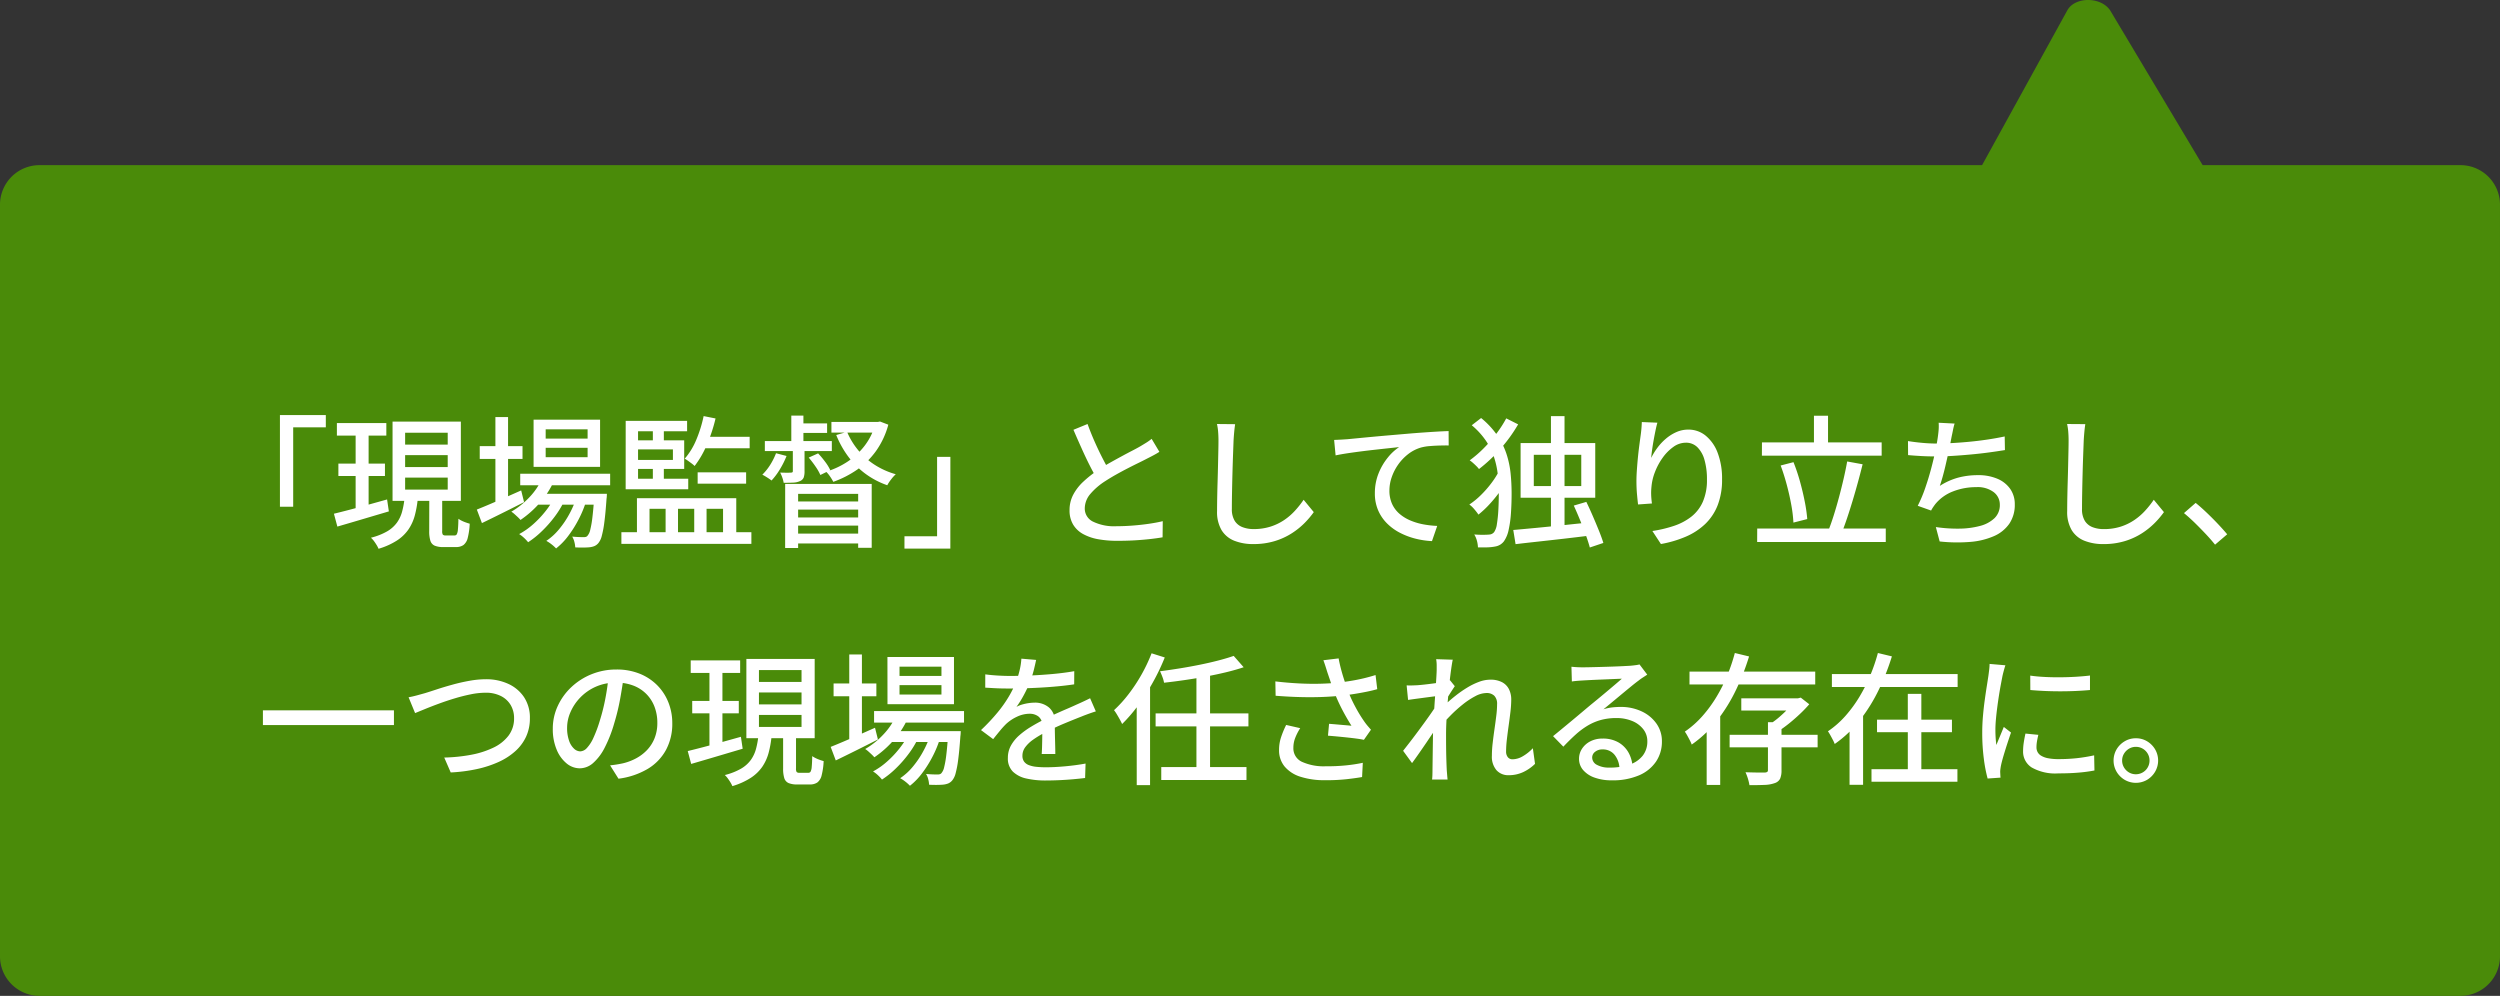 <svg xmlns="http://www.w3.org/2000/svg" width="316" height="125.874" viewBox="0 0 316 125.874"><rect x="0" y="0" width="316" height="125.874" fill="#333333" stroke="none"/><path d="M15.1,94a5,5,0,0,1-5-5V-6a5,5,0,0,1,5-5H260.636L271.41-30.565c.986-1.789,4.379-1.731,5.47.095L288.516-11H321.1a5,5,0,0,1,5,5V89a5,5,0,0,1-5,5Z" transform="translate(-10.101 31.874)" fill="#4a8b09"/><path d="M-123.1-15.271h5.8v1.548h-4.124V-3.691H-123.1Zm7.2,1.01h6.25v1.58h-6.25Zm.189,5.118h5.886v1.57h-5.886Zm-.564,6.338q.852-.206,1.948-.493t2.325-.628q1.229-.341,2.447-.683l.223,1.51q-1.692.5-3.42,1.013t-3.089.907Zm9-7.406V-8.7h5.383v-1.512Zm0,2.84v1.518h5.383V-7.371Zm0-5.671v1.5h5.383v-1.5Zm-1.59-1.409h8.634V-4.427h-8.634Zm4.644,9.358h1.631V-.614a.809.809,0,0,0,.081.456.484.484,0,0,0,.361.1h1.122a.312.312,0,0,0,.277-.144,1.53,1.53,0,0,0,.144-.6q.048-.458.066-1.364a2.941,2.941,0,0,0,.425.252A4.577,4.577,0,0,0-99.6-1.7q.275.1.489.155a8.708,8.708,0,0,1-.253,1.8,1.6,1.6,0,0,1-.541.9,1.606,1.606,0,0,1-.949.253h-1.588a2.7,2.7,0,0,1-1.117-.183A1,1,0,0,1-104.087.6a4.018,4.018,0,0,1-.144-1.2Zm-3.123.381h1.669a13.138,13.138,0,0,1-.376,2.125,5.843,5.843,0,0,1-.8,1.764,5.209,5.209,0,0,1-1.452,1.4,8.954,8.954,0,0,1-2.332,1.049,3.41,3.41,0,0,0-.245-.476q-.159-.262-.347-.515A2.781,2.781,0,0,0-111.6.23a7.935,7.935,0,0,0,2.05-.805,4.03,4.03,0,0,0,1.236-1.1,4.329,4.329,0,0,0,.651-1.378A10.427,10.427,0,0,0-107.355-4.712Zm-6.188-8.92h1.641v10.59l-1.641.265ZM-92.727-7.86H-81.36V-6.4H-92.727Zm2.005,2.539h7.645v1.369h-7.645Zm.79-2,1.472.376a10.908,10.908,0,0,1-1.825,2.8,12.7,12.7,0,0,1-2.408,2.129,3.828,3.828,0,0,0-.33-.348q-.213-.2-.435-.4a3.137,3.137,0,0,0-.395-.3,10,10,0,0,0,2.3-1.835A8.509,8.509,0,0,0-89.932-7.321Zm6.572,2h1.588l-.009.237a3.027,3.027,0,0,1-.037.4q-.124,1.811-.276,2.953a12.578,12.578,0,0,1-.332,1.76,2.249,2.249,0,0,1-.432.889,1.341,1.341,0,0,1-.509.375,2.424,2.424,0,0,1-.6.143q-.3.03-.777.036t-1.029-.02a3.287,3.287,0,0,0-.111-.7,2.273,2.273,0,0,0-.274-.664q.473.044.857.057t.572.013a1.116,1.116,0,0,0,.313-.037A.456.456,0,0,0-84.2-.049a1.711,1.711,0,0,0,.322-.715,12.077,12.077,0,0,0,.274-1.58q.128-1.043.242-2.729Zm-6.15-5.814v1.182h5.3v-1.182Zm0-2.339V-12.3h5.3v-1.174Zm-1.528-1.218h8.405v5.963h-8.405Zm-6.807,3.344h5.408v1.619h-5.408Zm1.981-3.67h1.6V-3.892h-1.6ZM-98.212-3.331q.694-.276,1.606-.664t1.942-.843l2.057-.911.368,1.48q-1.363.694-2.767,1.392T-97.567-1.62Zm12.657-1.716,1.168.629a13.408,13.408,0,0,1-.924,2.266A14.527,14.527,0,0,1-86.639-.024a8.423,8.423,0,0,1-1.554,1.608,4.952,4.952,0,0,0-.566-.512,4.556,4.556,0,0,0-.67-.445A7.437,7.437,0,0,0-87.81-.851a11.774,11.774,0,0,0,1.346-2.016A12.023,12.023,0,0,0-85.555-5.047Zm-2.777.032,1.137.667a11.661,11.661,0,0,1-1.191,1.935A14.911,14.911,0,0,1-89.989-.6,11.343,11.343,0,0,1-91.729.8a4.735,4.735,0,0,0-.513-.55,4.1,4.1,0,0,0-.619-.481,9.221,9.221,0,0,0,1.768-1.242,12.475,12.475,0,0,0,1.6-1.7A10.159,10.159,0,0,0-88.332-5.016ZM-79.4-7.224h7.911V-5.9H-79.4Zm9.1-.811h6.127V-6.6h-6.127Zm.762-7.11,1.5.3a19.76,19.76,0,0,1-1.1,3.33,12.208,12.208,0,0,1-1.545,2.68,2.9,2.9,0,0,0-.358-.308q-.231-.174-.472-.347a3.76,3.76,0,0,0-.424-.269,8.682,8.682,0,0,0,1.467-2.4A16.2,16.2,0,0,0-69.544-15.144Zm-9.857.6h7.762v1.318h-6.2v6.544H-79.4Zm.778,2.463H-72v3.619h-6.621V-9.606h5.194v-1.329h-5.194Zm2.655-1.986h1.389V-11.5h-1.389Zm0,4.816h1.389v2.587h-1.389Zm6.39-3.277h5.847v1.449h-6.447ZM-79.939-.469h16.431V1.01H-79.939Zm1.965-4.3h12.555V.306H-67.09V-3.425h-2.083V.306h-1.56V-3.425h-2.05V.306h-1.568V-3.425h-2.032V.306h-1.59Zm18.737-1.8H-48.3V1.5h-1.711V-5.315H-57.6V1.53h-1.641Zm.877,2.219h9.25v1.026h-9.25Zm4.969-10.053h6.143v1.349h-6.143Zm-4.259.18h3.713v1.205H-57.65Zm-4.156,2.233h8.466v1.268h-8.466Zm3.445,9.656h9.25V-1.3h-9.25Zm0,2.043h9.25V.955h-9.25Zm-.1-14.917h1.53v3.979h-1.53Zm.192,4.057h1.48v2.97a2.346,2.346,0,0,1-.107.8.851.851,0,0,1-.48.457,2.223,2.223,0,0,1-.844.187q-.5.024-1.205.024a3.932,3.932,0,0,0-.172-.656,4.324,4.324,0,0,0-.274-.636q.472.018.851.018T-58.5-8a.3.3,0,0,0,.187-.052.24.24,0,0,0,.045-.17Zm10.426-3.252h.307l.289-.056,1.048.4a10.343,10.343,0,0,1-1.564,3.339,9.931,9.931,0,0,1-2.4,2.361,12.838,12.838,0,0,1-2.99,1.524,5.856,5.856,0,0,0-.41-.675,4.038,4.038,0,0,0-.5-.609,10.266,10.266,0,0,0,2.693-1.256,8.866,8.866,0,0,0,2.18-2.028,7.883,7.883,0,0,0,1.348-2.747Zm-3.57,1.252A9.322,9.322,0,0,0-50-10.826a9.038,9.038,0,0,0,2.084,1.843,9.85,9.85,0,0,0,2.658,1.188,4.9,4.9,0,0,0-.586.652,5.2,5.2,0,0,0-.488.738,10.381,10.381,0,0,1-2.75-1.443A10.4,10.4,0,0,1-51.245-10a12.18,12.18,0,0,1-1.537-2.752Zm-8.978,2.7,1.329.348a11.014,11.014,0,0,1-.847,1.691,8.406,8.406,0,0,1-1.051,1.41,6.477,6.477,0,0,0-.554-.384q-.361-.229-.61-.353a6.967,6.967,0,0,0,1-1.253A8.352,8.352,0,0,0-60.391-10.457Zm4.126.553,1.19-.534a11.153,11.153,0,0,1,.888,1.059,5.77,5.77,0,0,1,.65,1.057l-1.251.616a6.248,6.248,0,0,0-.619-1.08A12.425,12.425,0,0,0-56.264-9.9Zm17.906,11.5h-5.8V.043h4.124V-9.989h1.679Zm26.424-12.228q-.341.217-.725.423t-.831.429q-.436.23-1.07.539t-1.366.686q-.732.377-1.466.788t-1.375.829a8.326,8.326,0,0,0-1.9,1.632,2.849,2.849,0,0,0-.7,1.848A1.828,1.828,0,0,0-20.357-1.82a6.113,6.113,0,0,0,3.032.594q.963,0,2.024-.082t2.057-.228q1-.146,1.732-.328l-.02,2.041Q-12.239.3-13.138.4t-1.936.162q-1.037.058-2.187.058a13.268,13.268,0,0,1-2.4-.2,6.247,6.247,0,0,1-1.914-.654,3.346,3.346,0,0,1-1.264-1.2,3.451,3.451,0,0,1-.453-1.822,4.155,4.155,0,0,1,.455-1.934,6.182,6.182,0,0,1,1.27-1.652A14.053,14.053,0,0,1-19.7-8.316q.667-.454,1.423-.88t1.488-.822q.732-.4,1.363-.725t1.058-.572q.441-.263.788-.478a6.179,6.179,0,0,0,.664-.476Zm-9.081-3.519q.426,1.169.914,2.271t.98,2.055q.492.953.906,1.7l-1.583.943q-.465-.777-.976-1.793T-21.8-11.141q-.514-1.139-1-2.272Zm18.654.023q-.074.5-.122,1.037t-.076,1.033q-.028.742-.068,1.83T-2.7-7.93q-.032,1.214-.054,2.4t-.022,2.11A2.8,2.8,0,0,0-2.42-1.912a1.982,1.982,0,0,0,.979.8A3.858,3.858,0,0,0-.032-.864,6.955,6.955,0,0,0,2.1-1.172,6.719,6.719,0,0,0,3.827-2,7.7,7.7,0,0,0,5.2-3.183,12.254,12.254,0,0,0,6.295-4.566L7.578-3.007A10.818,10.818,0,0,1,6.445-1.661,9.508,9.508,0,0,1,4.818-.344,8.662,8.662,0,0,1,2.658.65a9.113,9.113,0,0,1-2.723.381,6.362,6.362,0,0,1-2.4-.419A3.306,3.306,0,0,1-4.073-.724a4.5,4.5,0,0,1-.573-2.413q0-.771.018-1.738t.049-2q.031-1.037.053-2.029t.04-1.816q.018-.824.018-1.339,0-.571-.043-1.1a6.89,6.89,0,0,0-.148-.986Zm12.513,1.99q.524-.018.972-.045l.708-.045,1.3-.126q.815-.08,1.859-.177t2.236-.2l2.433-.21q.964-.08,1.867-.143t1.695-.109q.791-.046,1.4-.064l.01,1.818q-.5-.008-1.141.01t-1.266.07a5.949,5.949,0,0,0-1.1.184,4.863,4.863,0,0,0-1.631.842A6.159,6.159,0,0,0,18.235-9a6.338,6.338,0,0,0-.812,1.6,5.111,5.111,0,0,0-.284,1.642,4.067,4.067,0,0,0,.338,1.717A3.641,3.641,0,0,0,18.408-2.8a5.165,5.165,0,0,0,1.362.841,7.945,7.945,0,0,0,1.642.495,12.252,12.252,0,0,0,1.769.2L22.519.657a10.555,10.555,0,0,1-2.1-.314A9.1,9.1,0,0,1,18.46-.4a6.54,6.54,0,0,1-1.633-1.191,5.294,5.294,0,0,1-1.116-1.652A5.326,5.326,0,0,1,15.3-5.376a6.688,6.688,0,0,1,.46-2.509A7.6,7.6,0,0,1,16.93-9.895a6.352,6.352,0,0,1,1.437-1.332q-.547.062-1.336.146t-1.7.186q-.908.1-1.828.218t-1.742.243q-.822.127-1.423.255Zm27.406-3.011h1.717V-.2H37.557ZM32.794-.75q1.23-.106,2.866-.262t3.468-.348q1.833-.192,3.642-.378L42.8-.082q-1.711.216-3.461.418T35.985.713q-1.6.175-2.9.329Zm7.65-3.084L42.029-4.3q.4.822.813,1.777t.774,1.847q.361.892.565,1.565l-1.711.575Q42.294.8,41.962-.119t-.73-1.889Q40.833-2.982,40.444-3.834Zm-5.055-6.419V-6.3h6v-3.951Zm-1.669-1.48h9.436v6.908H33.72Zm-6.174-2.254L28.73-14.9a10.653,10.653,0,0,1,2.053,2.209A9.391,9.391,0,0,1,31.94-10.35,11.719,11.719,0,0,1,32.457-7.9a25.121,25.121,0,0,1,.127,2.542q0,1.277-.082,2.471A13.945,13.945,0,0,1,32.21-.77a3.872,3.872,0,0,1-.6,1.456,1.763,1.763,0,0,1-.459.416,1.76,1.76,0,0,1-.618.234,6.222,6.222,0,0,1-1.038.112q-.551.015-1.164,0a3.931,3.931,0,0,0-.132-.839,2.908,2.908,0,0,0-.338-.79q.66.046,1.151.041T29.8-.175a.839.839,0,0,0,.582-.316A2.364,2.364,0,0,0,30.725-1.5a16.193,16.193,0,0,0,.181-1.745q.058-1.018.058-2.157a21.315,21.315,0,0,0-.127-2.365,10.8,10.8,0,0,0-.479-2.2,8.541,8.541,0,0,0-1.026-2.07A9.589,9.589,0,0,0,27.546-13.987ZM31.1-8.405l1.261.756a13.564,13.564,0,0,1-1.089,1.808,18.046,18.046,0,0,1-1.4,1.749,12.767,12.767,0,0,1-1.478,1.4,7.714,7.714,0,0,0-.523-.677,3.645,3.645,0,0,0-.629-.6A9.518,9.518,0,0,0,28.7-5.159a13.131,13.131,0,0,0,1.373-1.575A10.414,10.414,0,0,0,31.1-8.405Zm.81-6.45,1.5.756a19.334,19.334,0,0,1-2.217,3.072A18.889,18.889,0,0,1,28.461-8.45a3.1,3.1,0,0,0-.335-.38q-.208-.205-.427-.4a3.623,3.623,0,0,0-.412-.322A14.537,14.537,0,0,0,29.079-11.1a17.93,17.93,0,0,0,1.6-1.849A14.546,14.546,0,0,0,31.905-14.855Zm19.1.542q-.12.424-.241,1.008t-.234,1.214q-.112.63-.193,1.215t-.117,1.02a8.384,8.384,0,0,1,.764-1.252,6.874,6.874,0,0,1,1.07-1.156,5.435,5.435,0,0,1,1.333-.85,3.716,3.716,0,0,1,1.536-.324,3.409,3.409,0,0,1,2.187.768,5.092,5.092,0,0,1,1.516,2.176,9.107,9.107,0,0,1,.554,3.339,8.836,8.836,0,0,1-.558,3.285,6.618,6.618,0,0,1-1.583,2.375A8.27,8.27,0,0,1,54.593.1a14.224,14.224,0,0,1-3.137.925L50.378-.62a16.08,16.08,0,0,0,2.738-.653,7.28,7.28,0,0,0,2.192-1.164,4.935,4.935,0,0,0,1.451-1.886,6.848,6.848,0,0,0,.517-2.814,8.745,8.745,0,0,0-.307-2.452,3.62,3.62,0,0,0-.9-1.619,2.025,2.025,0,0,0-1.464-.574,2.693,2.693,0,0,0-1.577.534,5.8,5.8,0,0,0-1.361,1.382,7.953,7.953,0,0,0-.975,1.823,6.623,6.623,0,0,0-.432,1.867,7.491,7.491,0,0,0-.037.937,10.43,10.43,0,0,0,.1,1.14l-1.755.125q-.064-.514-.133-1.274T48.363-6.9q0-.638.052-1.389t.126-1.531q.074-.779.172-1.525t.182-1.353q.064-.457.1-.893t.048-.8Zm13.218,2.49H79.359v1.679H64.22Zm-.6,10.89H79.878v1.7H63.621ZM70.8-15.192h1.78v4.3H70.8ZM75-9.41l1.953.356q-.276,1.108-.6,2.291t-.674,2.343q-.351,1.16-.7,2.2T74.29-.346L72.645-.73q.337-.85.673-1.922T73.969-4.9q.315-1.174.582-2.332T75-9.41ZM66.591-8.9l1.623-.421a23.446,23.446,0,0,1,.822,2.445q.361,1.3.6,2.526a19.16,19.16,0,0,1,.319,2.222l-1.75.445A17.337,17.337,0,0,0,67.94-3.9q-.224-1.245-.574-2.556T66.591-8.9ZM88.578-14.2a8.5,8.5,0,0,0-.206.833q-.083.428-.17.819-.082.432-.2,1.036t-.274,1.3q-.154.692-.319,1.4t-.345,1.346q-.18.64-.355,1.144a8.394,8.394,0,0,1,2.317-1.043,9.554,9.554,0,0,1,2.488-.314,6.109,6.109,0,0,1,2.494.463,3.737,3.737,0,0,1,1.611,1.292A3.333,3.333,0,0,1,96.186-4,4.244,4.244,0,0,1,95.5-1.55,4.58,4.58,0,0,1,93.551.027a9.314,9.314,0,0,1-3,.731A20.055,20.055,0,0,1,86.689.7l-.481-1.82a18.1,18.1,0,0,0,2.973.2,10.471,10.471,0,0,0,2.6-.339,4.164,4.164,0,0,0,1.833-.976,2.29,2.29,0,0,0,.682-1.723,1.976,1.976,0,0,0-.759-1.563,3.357,3.357,0,0,0-2.222-.642,7.9,7.9,0,0,0-2.951.544,5.365,5.365,0,0,0-2.225,1.6q-.15.2-.274.383t-.258.429l-1.687-.6a17.288,17.288,0,0,0,.944-2.244q.432-1.248.766-2.515t.551-2.349q.217-1.082.3-1.755.066-.5.088-.866a5.919,5.919,0,0,0-.006-.768Zm-5.892,2.212q.78.13,1.752.221t1.8.091q.864,0,1.914-.054t2.2-.162q1.155-.108,2.317-.279t2.241-.4l.03,1.721q-.913.15-2.024.3t-2.288.257q-1.177.109-2.3.178t-2.072.069q-.971,0-1.867-.049t-1.692-.121Zm22.412-2.14q-.074.5-.122,1.037t-.076,1.033q-.028.742-.068,1.83t-.072,2.3q-.032,1.214-.054,2.4t-.022,2.11a2.8,2.8,0,0,0,.356,1.514,1.982,1.982,0,0,0,.979.8,3.858,3.858,0,0,0,1.409.243,6.955,6.955,0,0,0,2.136-.308A6.719,6.719,0,0,0,111.287-2a7.7,7.7,0,0,0,1.374-1.185,12.254,12.254,0,0,0,1.094-1.382l1.283,1.559A10.818,10.818,0,0,1,113.9-1.661a9.509,9.509,0,0,1-1.627,1.318,8.662,8.662,0,0,1-2.16.994,9.113,9.113,0,0,1-2.723.381,6.362,6.362,0,0,1-2.4-.419,3.306,3.306,0,0,1-1.607-1.337,4.5,4.5,0,0,1-.573-2.413q0-.771.018-1.738t.049-2q.031-1.037.053-2.029t.04-1.816q.018-.824.018-1.339,0-.571-.043-1.1a6.891,6.891,0,0,0-.148-.986ZM121.5,1.107q-.561-.7-1.238-1.413T118.9-1.692q-.691-.667-1.329-1.191l1.478-1.289q.646.522,1.373,1.214t1.413,1.416q.686.724,1.2,1.339ZM-125.251,22.049h16.562v1.864h-16.562Zm18.413-1.652q.5-.09,1.041-.237t1.047-.289q.55-.168,1.443-.463t1.963-.591q1.069-.3,2.183-.5a11.784,11.784,0,0,1,2.1-.2,6.634,6.634,0,0,1,2.813.579,4.763,4.763,0,0,1,2,1.679,4.682,4.682,0,0,1,.743,2.682,5.468,5.468,0,0,1-.472,2.3,5.648,5.648,0,0,1-1.354,1.837,8.232,8.232,0,0,1-2.115,1.373,13.487,13.487,0,0,1-2.766.905,20.183,20.183,0,0,1-3.3.427l-.819-1.884a20.751,20.751,0,0,0,3.391-.348,11.259,11.259,0,0,0,2.813-.9,5.181,5.181,0,0,0,1.922-1.522,3.585,3.585,0,0,0,.7-2.219,3.2,3.2,0,0,0-.417-1.627,2.976,2.976,0,0,0-1.228-1.151,4.179,4.179,0,0,0-1.969-.427,9.508,9.508,0,0,0-1.845.2q-1,.2-2.038.513t-2,.668q-.961.355-1.742.674l-1.271.52Zm27.2-2.707q-.182,1.392-.462,2.928a27.385,27.385,0,0,1-.739,3.046,16.73,16.73,0,0,1-1.214,3.107,6.478,6.478,0,0,1-1.464,1.94,2.569,2.569,0,0,1-1.684.665,2.627,2.627,0,0,1-1.667-.622A4.378,4.378,0,0,1-88.128,27a6.651,6.651,0,0,1-.481-2.627,6.784,6.784,0,0,1,.616-2.855,7.683,7.683,0,0,1,1.713-2.39,8.148,8.148,0,0,1,2.561-1.641,8.26,8.26,0,0,1,3.154-.6,7.732,7.732,0,0,1,2.923.525,6.567,6.567,0,0,1,2.223,1.456A6.421,6.421,0,0,1-74,21.039a7.061,7.061,0,0,1,.494,2.647,6.953,6.953,0,0,1-.788,3.352,6.313,6.313,0,0,1-2.3,2.4,9.62,9.62,0,0,1-3.712,1.251l-1.062-1.689q.473-.048.869-.113t.737-.139a6.785,6.785,0,0,0,1.649-.616,5.48,5.48,0,0,0,1.4-1.051,4.7,4.7,0,0,0,.964-1.5,5.134,5.134,0,0,0,.353-1.954,5.655,5.655,0,0,0-.345-2,4.624,4.624,0,0,0-1.013-1.613,4.64,4.64,0,0,0-1.633-1.079,5.883,5.883,0,0,0-2.205-.387,6.213,6.213,0,0,0-2.611.527,6.219,6.219,0,0,0-1.957,1.377,6.151,6.151,0,0,0-1.223,1.843,4.922,4.922,0,0,0-.418,1.915,4.819,4.819,0,0,0,.257,1.7,2.429,2.429,0,0,0,.637,1,1.18,1.18,0,0,0,.767.325,1.2,1.2,0,0,0,.822-.408,4.629,4.629,0,0,0,.834-1.285,16.3,16.3,0,0,0,.839-2.262,24.7,24.7,0,0,0,.686-2.759q.28-1.465.406-2.871Zm8.461-1.951h6.25v1.58h-6.25Zm.189,5.118H-65.1v1.57h-5.886Zm-.564,6.338q.852-.206,1.948-.493t2.325-.628q1.229-.341,2.447-.683l.223,1.51q-1.692.5-3.42,1.013t-3.089.907Zm9-7.406V21.3h5.383V19.788Zm0,2.84v1.518h5.383V22.629Zm0-5.671v1.5h5.383v-1.5Zm-1.59-1.409h8.634V25.573h-8.634Zm4.644,9.358h1.631v4.479a.809.809,0,0,0,.081.456.484.484,0,0,0,.361.1h1.122a.312.312,0,0,0,.277-.144,1.53,1.53,0,0,0,.144-.6q.048-.458.066-1.364a2.941,2.941,0,0,0,.425.252,4.577,4.577,0,0,0,.528.222q.275.1.489.155a8.707,8.707,0,0,1-.253,1.8,1.6,1.6,0,0,1-.541.9,1.606,1.606,0,0,1-.949.253h-1.588a2.7,2.7,0,0,1-1.117-.183,1,1,0,0,1-.531-.627,4.018,4.018,0,0,1-.144-1.2Zm-3.123.381h1.669a13.139,13.139,0,0,1-.376,2.125,5.843,5.843,0,0,1-.8,1.764,5.209,5.209,0,0,1-1.452,1.4,8.954,8.954,0,0,1-2.332,1.049,3.41,3.41,0,0,0-.245-.476q-.159-.262-.347-.515a2.781,2.781,0,0,0-.363-.409,7.935,7.935,0,0,0,2.05-.805,4.03,4.03,0,0,0,1.236-1.1,4.329,4.329,0,0,0,.651-1.378A10.428,10.428,0,0,0-62.625,25.288Zm-6.188-8.92h1.641v10.59l-1.641.265ZM-48,22.14H-36.63V23.6H-48Zm2.005,2.539h7.645v1.369h-7.645Zm.79-2,1.472.376a10.908,10.908,0,0,1-1.825,2.8,12.7,12.7,0,0,1-2.407,2.129,3.829,3.829,0,0,0-.33-.348q-.213-.2-.435-.4a3.137,3.137,0,0,0-.395-.3,10,10,0,0,0,2.3-1.835A8.509,8.509,0,0,0-45.2,22.679Zm6.572,2h1.588l-.009.237a3.025,3.025,0,0,1-.037.4q-.124,1.811-.276,2.953a12.577,12.577,0,0,1-.332,1.76,2.249,2.249,0,0,1-.432.889,1.341,1.341,0,0,1-.509.375,2.424,2.424,0,0,1-.6.143q-.3.03-.777.036t-1.029-.02a3.287,3.287,0,0,0-.111-.7,2.273,2.273,0,0,0-.275-.664q.473.044.857.057t.572.013a1.116,1.116,0,0,0,.313-.037.456.456,0,0,0,.225-.163,1.711,1.711,0,0,0,.322-.715,12.079,12.079,0,0,0,.274-1.58q.128-1.043.242-2.729Zm-6.15-5.814v1.182h5.3V18.865Zm0-2.339V17.7h5.3V16.527Zm-1.528-1.218H-37.9v5.963h-8.405Zm-6.807,3.344h5.408v1.619h-5.408Zm1.981-3.67h1.6V26.108h-1.6Zm-2.349,11.686q.694-.276,1.606-.664t1.942-.843l2.057-.911.368,1.48q-1.364.694-2.767,1.392t-2.561,1.258Zm12.657-1.716,1.168.629a13.408,13.408,0,0,1-.924,2.266,14.526,14.526,0,0,1-1.328,2.128,8.423,8.423,0,0,1-1.554,1.608,4.952,4.952,0,0,0-.566-.512,4.556,4.556,0,0,0-.67-.445,7.437,7.437,0,0,0,1.619-1.478,11.773,11.773,0,0,0,1.346-2.016A12.023,12.023,0,0,0-40.825,24.953Zm-2.777.032,1.137.667a11.662,11.662,0,0,1-1.191,1.935,14.911,14.911,0,0,1-1.6,1.817A11.343,11.343,0,0,1-47,30.8a4.735,4.735,0,0,0-.513-.55,4.1,4.1,0,0,0-.619-.481,9.221,9.221,0,0,0,1.768-1.242,12.475,12.475,0,0,0,1.6-1.7A10.159,10.159,0,0,0-43.6,24.984Zm16.089-9.309q-.106.518-.289,1.266a12.992,12.992,0,0,1-.556,1.685,15.765,15.765,0,0,1-.74,1.547,12.521,12.521,0,0,1-.9,1.439,3.265,3.265,0,0,1,.7-.293,5.8,5.8,0,0,1,.829-.182,5.451,5.451,0,0,1,.773-.062,2.715,2.715,0,0,1,1.813.617,2.214,2.214,0,0,1,.73,1.793q0,.354.005.879t.019,1.1q.014.578.028,1.13t.014.976h-1.721q.028-.336.042-.8t.023-.968q.009-.507.01-.973t0-.82a1.4,1.4,0,0,0-.477-1.175,1.792,1.792,0,0,0-1.113-.355,3.745,3.745,0,0,0-1.605.373,5.3,5.3,0,0,0-1.373.912,11.19,11.19,0,0,0-.785.866q-.4.483-.857,1.058l-1.538-1.144a24.616,24.616,0,0,0,2.1-2.235,15.867,15.867,0,0,0,1.426-2.022,13.034,13.034,0,0,0,.9-1.828,11.279,11.279,0,0,0,.463-1.507,8.387,8.387,0,0,0,.215-1.436ZM-33.944,17.5q.716.1,1.582.15t1.515.05q1.2,0,2.6-.058t2.833-.188q1.434-.13,2.718-.356l-.01,1.664q-.946.142-2.029.245t-2.2.166q-1.115.063-2.144.09t-1.869.027q-.376,0-.888-.009t-1.061-.041l-1.052-.06Zm13.974,4.681q-.251.074-.578.187t-.654.236q-.327.122-.6.235-.915.356-2.129.86t-2.5,1.173a11.535,11.535,0,0,0-1.49.9,4.26,4.26,0,0,0-.977.944,1.788,1.788,0,0,0-.349,1.062,1.239,1.239,0,0,0,.208.748,1.336,1.336,0,0,0,.6.443,3.544,3.544,0,0,0,.939.217,11.482,11.482,0,0,0,1.224.059q1.1,0,2.458-.125t2.551-.346l-.059,1.826q-.635.08-1.5.157t-1.774.118q-.907.041-1.728.041a10.74,10.74,0,0,1-2.413-.249,3.512,3.512,0,0,1-1.713-.871,2.325,2.325,0,0,1-.633-1.738,3.172,3.172,0,0,1,.4-1.583,4.914,4.914,0,0,1,1.062-1.29,10.3,10.3,0,0,1,1.467-1.065q.8-.485,1.607-.889.852-.448,1.575-.774t1.364-.6q.641-.273,1.208-.538.459-.2.872-.394t.838-.406Zm17.428-7.012L-1.284,16.6q-1.021.344-2.238.637t-2.541.54q-1.324.247-2.667.443t-2.617.338a3.762,3.762,0,0,0-.208-.735q-.16-.423-.3-.715,1.236-.16,2.53-.37t2.53-.461q1.236-.251,2.323-.534T-2.542,15.166Zm-9.873,7.264H-.681v1.641H-12.415Zm.716,6.788H-.928v1.631H-11.7Zm4.445-11.773h1.722V29.7H-7.254Zm-7.55,2.348,1.669-1.677.02.028V31.5H-14.8Zm1.882-4.958,1.665.527a26.75,26.75,0,0,1-1.488,3.12,27.883,27.883,0,0,1-1.851,2.9,19.153,19.153,0,0,1-2.053,2.393q-.086-.205-.269-.538t-.386-.671a5.171,5.171,0,0,0-.366-.543,15.932,15.932,0,0,0,1.829-2.013A20.912,20.912,0,0,0-14.2,17.534,20.465,20.465,0,0,0-12.922,14.835Zm22.216,2.4q-.092-.3-.222-.711t-.281-.812l1.928-.231q.107.594.28,1.265t.389,1.339q.216.668.424,1.252A16.86,16.86,0,0,0,12.83,21.6a17.192,17.192,0,0,0,1.114,1.832q.2.291.423.557t.441.508l-.894,1.279q-.35-.08-.9-.153t-1.194-.142q-.643-.069-1.282-.129t-1.165-.1l.137-1.5q.485.036,1.025.084t1.024.088q.485.04.785.074-.351-.552-.754-1.266t-.78-1.5q-.377-.79-.671-1.571t-.491-1.382Q9.441,17.662,9.294,17.236ZM2.721,18.391q1.584.184,3.024.256t2.715.035q1.275-.037,2.318-.147.761-.092,1.556-.223t1.576-.318q.782-.187,1.476-.409l.215,1.786q-.614.178-1.343.325t-1.478.268q-.749.121-1.434.2a37.99,37.99,0,0,1-3.9.221q-2.139.021-4.691-.181ZM5.864,24.3a6.935,6.935,0,0,0-.639,1.249A3.425,3.425,0,0,0,5,26.775a1.866,1.866,0,0,0,1.059,1.769,6.649,6.649,0,0,0,3,.575,23.967,23.967,0,0,0,2.595-.114,19.91,19.91,0,0,0,2.121-.326l-.091,1.8q-.807.142-1.987.275a23.751,23.751,0,0,1-2.747.125A9.754,9.754,0,0,1,5.89,30.44a4.271,4.271,0,0,1-2-1.293,3.2,3.2,0,0,1-.7-2.1A5.033,5.033,0,0,1,3.427,25.5a11.834,11.834,0,0,1,.66-1.606Zm29.68,4.513a5.424,5.424,0,0,1-1.511,1.048,4.3,4.3,0,0,1-1.832.386,1.979,1.979,0,0,1-1.527-.631,2.611,2.611,0,0,1-.582-1.832,13.654,13.654,0,0,1,.1-1.608q.1-.864.228-1.753t.228-1.7a11.592,11.592,0,0,0,.1-1.45,1.43,1.43,0,0,0-.355-1.071,1.376,1.376,0,0,0-1-.343,3.1,3.1,0,0,0-1.4.4,9.771,9.771,0,0,0-1.587,1.049,17.482,17.482,0,0,0-1.568,1.417q-.755.768-1.351,1.5l.012-2.213q.332-.358.863-.848t1.2-1.013a14.6,14.6,0,0,1,1.408-.975,8.559,8.559,0,0,1,1.489-.728,4.123,4.123,0,0,1,1.43-.276,3.1,3.1,0,0,1,1.488.319,2.04,2.04,0,0,1,.874.89,2.887,2.887,0,0,1,.287,1.314,13.681,13.681,0,0,1-.1,1.53q-.1.851-.226,1.747t-.226,1.751a13.843,13.843,0,0,0-.1,1.541,1.126,1.126,0,0,0,.208.689.729.729,0,0,0,.627.282,2.588,2.588,0,0,0,1.238-.361,5.6,5.6,0,0,0,1.311-1.038ZM23.3,20.225q-.247.028-.693.086l-.985.129-1.092.146q-.553.075-1.031.145l-.183-1.838q.337.018.646.009t.7-.027q.4-.028.966-.092t1.181-.147q.611-.083,1.148-.183a5.8,5.8,0,0,0,.841-.208l.606.75q-.152.222-.357.539t-.41.643q-.205.326-.359.576l-.77,2.861q-.3.46-.742,1.107t-.923,1.362q-.486.715-.964,1.4T20,28.716l-1.13-1.555q.334-.424.79-1.011t.955-1.259q.5-.671.982-1.335t.876-1.234q.393-.571.628-.949l.058-.731Zm-.186-3.189q0-.345,0-.719a4.358,4.358,0,0,0-.07-.736l2.1.066q-.084.381-.194,1.156t-.22,1.8q-.11,1.026-.206,2.157t-.155,2.247Q24.3,24.123,24.3,25.08q0,.779.005,1.5t.024,1.442q.019.724.057,1.549.018.234.047.589t.057.634H22.53q.036-.289.045-.629t.009-.556q.01-.874.02-1.58t.02-1.473q.01-.768.03-1.815.01-.406.046-1.073t.085-1.476q.049-.808.107-1.637T23,18.985q.049-.736.08-1.257T23.11,17.036Zm17.034-.5q.335.038.722.057t.71.019q.28,0,.882-.013t1.362-.034q.76-.021,1.517-.047t1.359-.057q.6-.031.9-.049.474-.046.734-.084a3.148,3.148,0,0,0,.417-.084l.978,1.293-.558.364q-.288.187-.566.407-.346.252-.894.7t-1.18.972l-1.242,1.032q-.609.507-1.1.905a5.744,5.744,0,0,1,1.088-.237,9.368,9.368,0,0,1,1.067-.062,6.143,6.143,0,0,1,2.692.568A4.7,4.7,0,0,1,50.9,23.734a3.822,3.822,0,0,1,.683,2.243,4.481,4.481,0,0,1-.742,2.547,4.911,4.911,0,0,1-2.154,1.741,8.434,8.434,0,0,1-3.444.63,6.28,6.28,0,0,1-2.164-.342,3.361,3.361,0,0,1-1.454-.958,2.155,2.155,0,0,1-.519-1.432,2.291,2.291,0,0,1,.37-1.249,2.7,2.7,0,0,1,1.043-.94,3.275,3.275,0,0,1,1.557-.357,3.9,3.9,0,0,1,2.043.5,3.4,3.4,0,0,1,1.264,1.309,4,4,0,0,1,.481,1.761l-1.645.243a2.912,2.912,0,0,0-.621-1.761,1.873,1.873,0,0,0-1.52-.681,1.429,1.429,0,0,0-.939.3.905.905,0,0,0-.37.717,1.045,1.045,0,0,0,.6.934,3.092,3.092,0,0,0,1.553.345,7.707,7.707,0,0,0,2.607-.39,3.466,3.466,0,0,0,1.645-1.139,2.9,2.9,0,0,0,.566-1.8,2.42,2.42,0,0,0-.509-1.515A3.386,3.386,0,0,0,47.839,23.4a5.083,5.083,0,0,0-2.01-.377,7.33,7.33,0,0,0-1.972.247,6.779,6.779,0,0,0-1.662.711,9.746,9.746,0,0,0-1.524,1.138q-.748.675-1.547,1.522l-1.3-1.331q.527-.429,1.174-.964T40.31,23.26q.663-.553,1.245-1.044t.97-.816q.378-.306.918-.751t1.122-.933q.582-.488,1.1-.929t.853-.736q-.278.008-.781.03l-1.112.047-1.213.051q-.605.026-1.11.053t-.785.045q-.325.018-.672.047T40.2,18.4Zm19.995,8.6H71.265v1.59H60.139Zm1.474-4.607h7.18v1.548h-7.18Zm3.371,3.015H66.7v6.064a2.651,2.651,0,0,1-.171,1.067,1.14,1.14,0,0,1-.685.57,4.07,4.07,0,0,1-1.28.227q-.784.034-1.916.034a6.487,6.487,0,0,0-.5-1.633q.544.018,1.042.028t.878.006l.53,0a.576.576,0,0,0,.309-.084.31.31,0,0,0,.077-.244Zm3.378-3.015h.418l.35-.089,1.074.839a16.375,16.375,0,0,1-1.2,1.247q-.673.635-1.39,1.209a15.812,15.812,0,0,1-1.409,1.012,4.915,4.915,0,0,0-.443-.528q-.28-.3-.481-.47a9.783,9.783,0,0,0,1.16-.872q.589-.51,1.1-1.049a8.624,8.624,0,0,0,.816-.972Zm-13.293-3.38H70.962v1.631H55.068ZM60.8,14.8l1.8.436a30.229,30.229,0,0,1-1.628,4.182,21.056,21.056,0,0,1-2.369,3.856,14.962,14.962,0,0,1-3.251,3.1,4.818,4.818,0,0,0-.24-.534q-.154-.3-.321-.6a4.758,4.758,0,0,0-.312-.5,12.025,12.025,0,0,0,2.227-1.972A16.537,16.537,0,0,0,58.5,20.312a19.79,19.79,0,0,0,1.363-2.725A23.094,23.094,0,0,0,60.8,14.8ZM57.24,22.222h1.711v9.257H57.24Zm15.828-4.757H88.962V19.1H73.068Zm5.705,5.762h9.47v1.58h-9.47Zm-.7,6.261H88.935v1.588H78.074Zm4.591-9.526h1.711V30.338H82.665ZM78.882,14.8l1.77.426a30,30,0,0,1-1.628,4.162,21.054,21.054,0,0,1-2.363,3.836A14.873,14.873,0,0,1,73.425,26.3a4.517,4.517,0,0,0-.24-.529q-.154-.294-.316-.586t-.3-.49a11.689,11.689,0,0,0,2.222-1.957,16.313,16.313,0,0,0,1.784-2.447,20.689,20.689,0,0,0,1.363-2.715A22.135,22.135,0,0,0,78.882,14.8ZM75.3,22.269h1.711v9.193H75.3ZM98.14,17.657q.779.116,1.786.169t2.068.043q1.061-.01,2.033-.072t1.664-.15v1.834q-.763.072-1.74.117t-2.012.045q-1.036,0-2.021-.045t-1.767-.117Zm1.023,7.488q-.114.472-.175.847a4.637,4.637,0,0,0-.061.743,1.267,1.267,0,0,0,.136.575,1.212,1.212,0,0,0,.455.473,2.647,2.647,0,0,0,.859.316,6.729,6.729,0,0,0,1.36.114,21.128,21.128,0,0,0,2.287-.117,21.028,21.028,0,0,0,2.194-.361l.038,1.914a18.3,18.3,0,0,1-1.976.268q-1.125.1-2.584.1a6.032,6.032,0,0,1-3.375-.749A2.371,2.371,0,0,1,97.234,27.2a7.13,7.13,0,0,1,.077-1.016q.077-.535.223-1.2ZM95,16.353q-.056.158-.132.425t-.143.528q-.066.261-.1.423-.086.447-.206,1.082t-.237,1.382q-.117.747-.217,1.518T93.8,23.2q-.064.719-.064,1.3,0,.479.028.954t.093.972l.314-.761.329-.793q.165-.4.3-.727l.91.711q-.238.683-.5,1.49t-.475,1.533q-.21.726-.3,1.175-.036.19-.068.432a2.238,2.238,0,0,0-.024.392q.008.136.016.325t.026.35l-1.633.114a18.158,18.158,0,0,1-.475-2.473,25.266,25.266,0,0,1-.205-3.354q0-1,.089-2.038t.222-2.011q.133-.975.262-1.781t.209-1.349q.046-.343.094-.738T93,16.18Zm16.489,9.226a2.7,2.7,0,0,1,1.421.381,2.929,2.929,0,0,1,1.013,1.018,2.814,2.814,0,0,1,0,2.829,2.912,2.912,0,0,1-1.014,1.023,2.824,2.824,0,0,1-2.834,0,2.89,2.89,0,0,1-1.022-1.023,2.814,2.814,0,0,1,0-2.829,2.9,2.9,0,0,1,1.023-1.018A2.714,2.714,0,0,1,111.49,25.579Zm0,4.548a1.723,1.723,0,0,0,1.728-1.734,1.693,1.693,0,0,0-.23-.869,1.736,1.736,0,0,0-.623-.627,1.686,1.686,0,0,0-.877-.234,1.658,1.658,0,0,0-.862.234,1.81,1.81,0,0,0-.632.627,1.646,1.646,0,0,0-.239.871,1.668,1.668,0,0,0,.239.875,1.773,1.773,0,0,0,.63.627A1.68,1.68,0,0,0,111.494,30.127Z" transform="translate(158.483 67.739)" fill="#fff"/></svg>